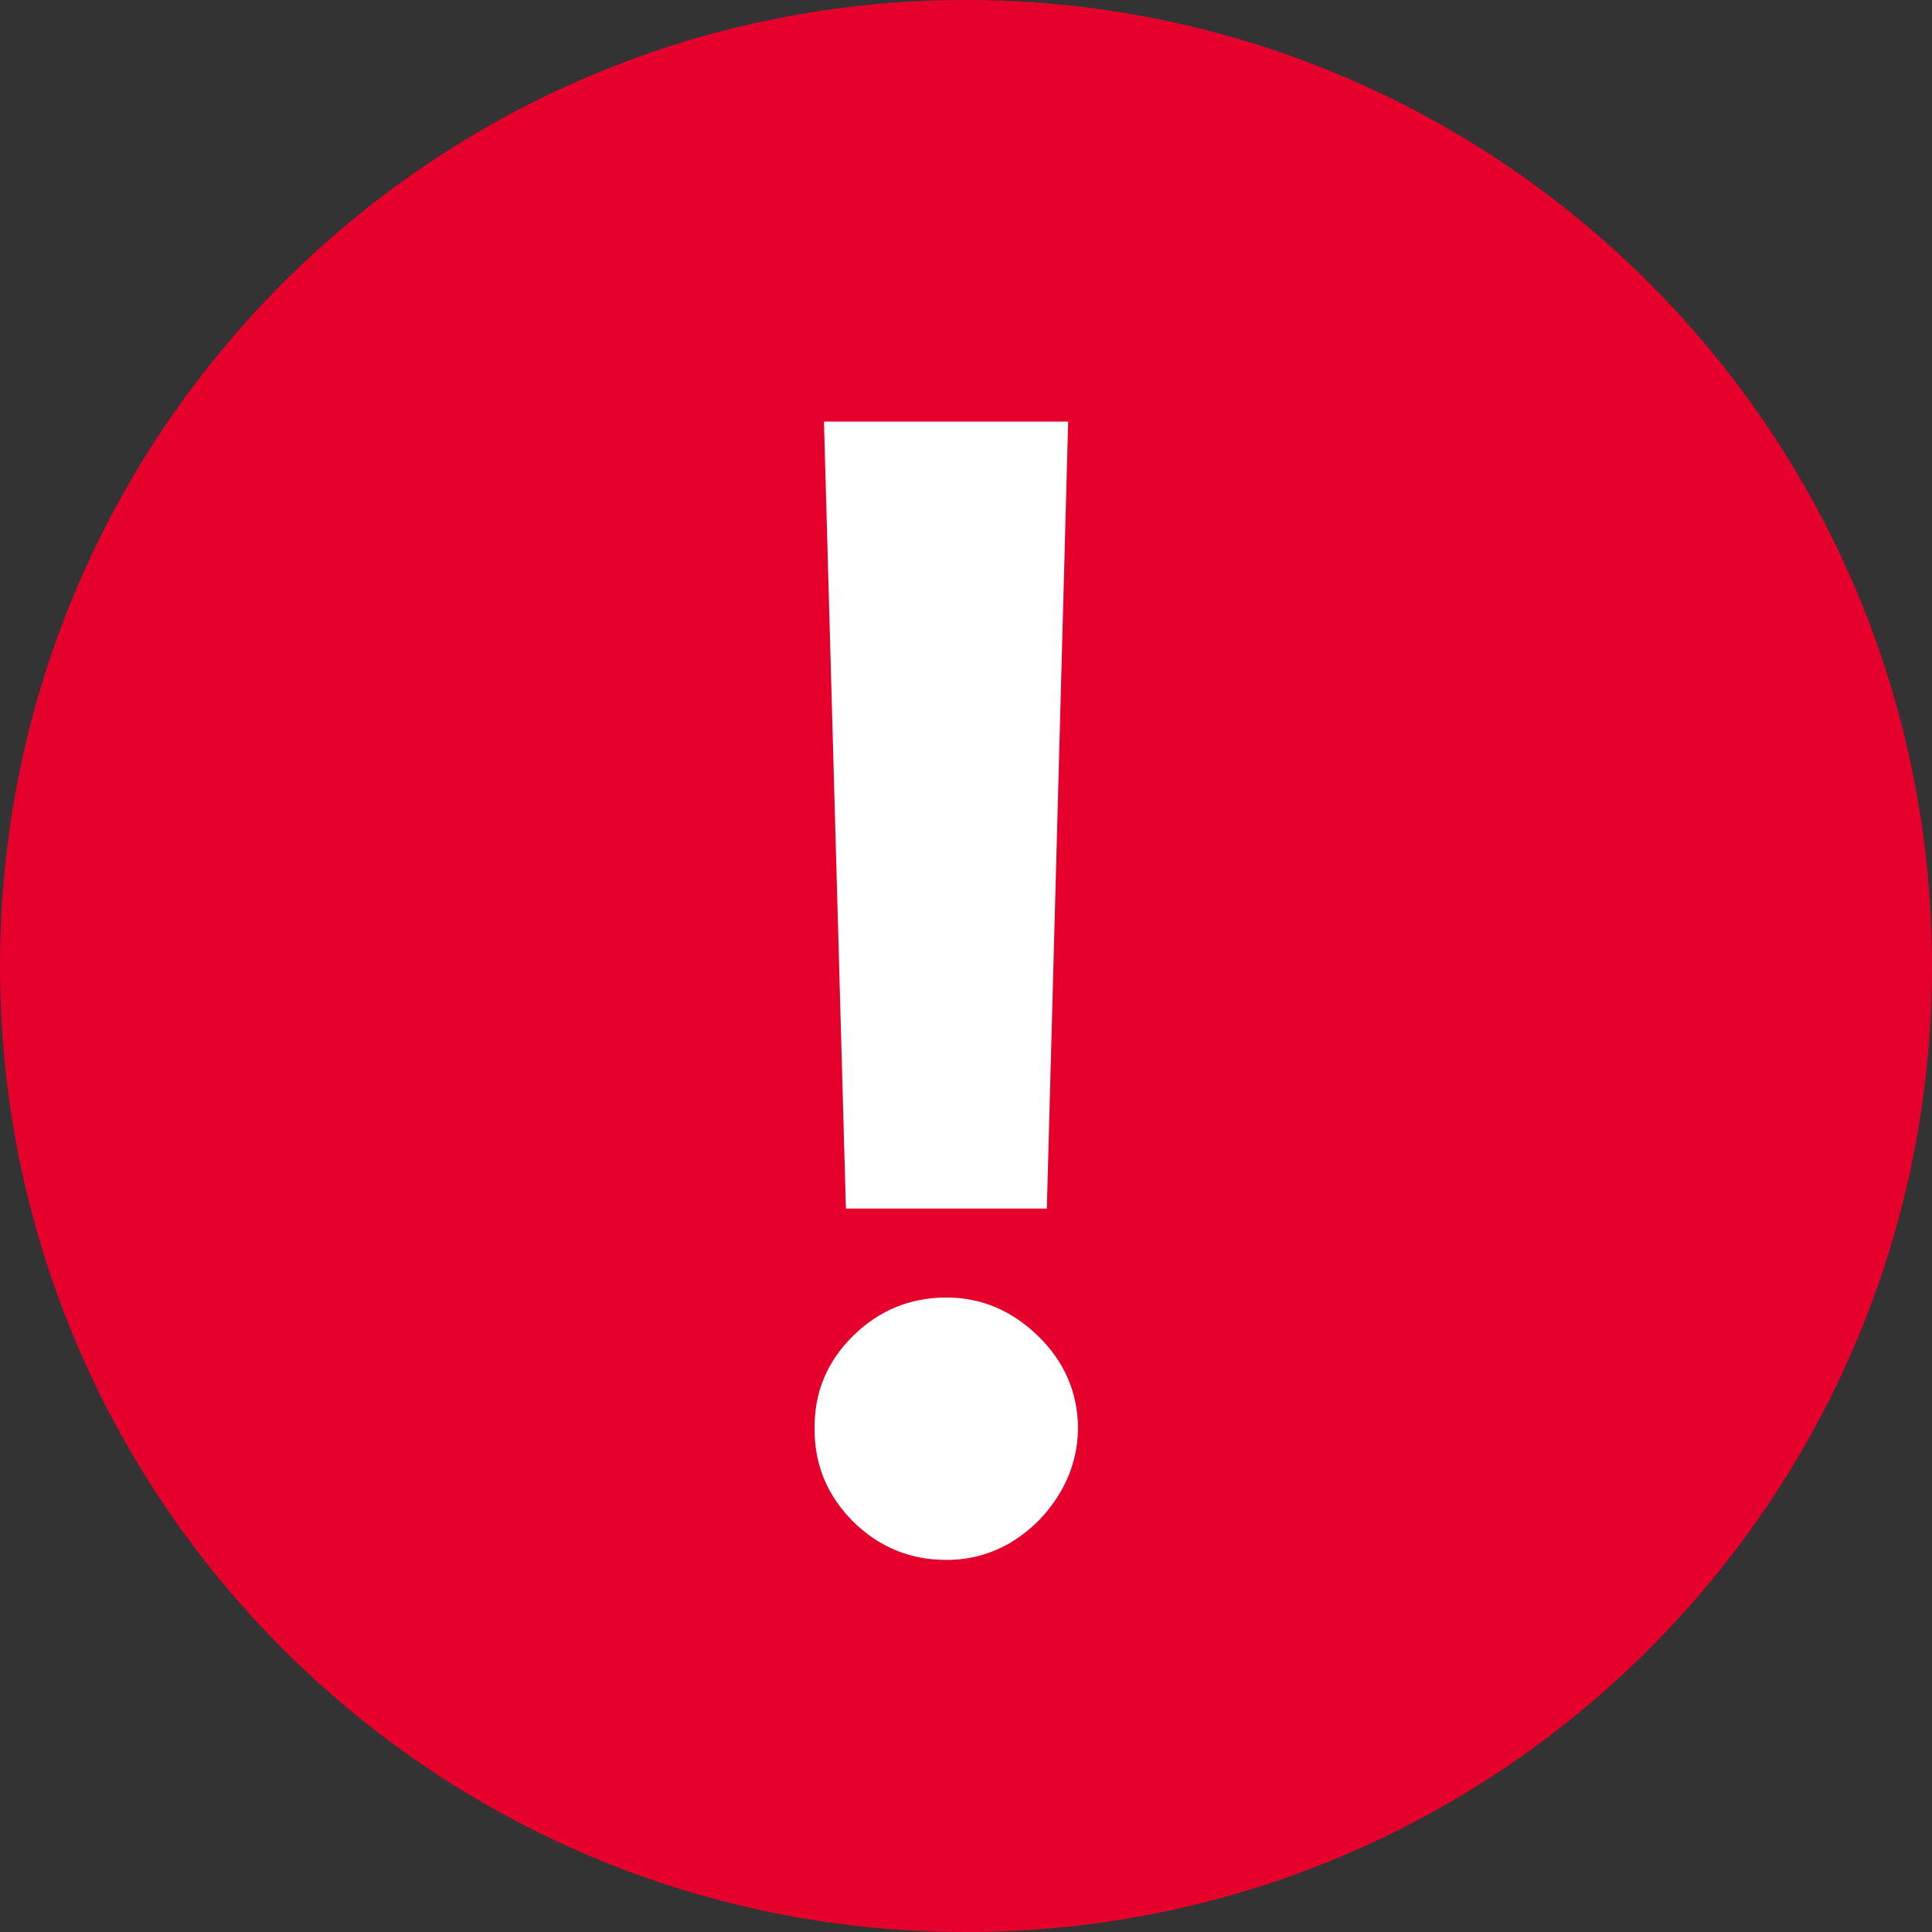 <?xml version="1.0" encoding="UTF-8"?> <svg xmlns="http://www.w3.org/2000/svg" width="25" height="25" viewBox="0 0 25 25" fill="none"><rect x="0" y="0" width="25" height="25" fill="#333333" stroke="none"/><path d="M12.5 25C19.404 25 25 19.404 25 12.5C25 5.596 19.404 0 12.5 0C5.596 0 0 5.596 0 12.5C0 19.404 5.596 25 12.5 25Z" fill="#E6002C"></path><path d="M13.822 5.455L13.546 15.639H10.946L10.662 5.455H13.822ZM12.246 20.185C11.777 20.185 11.374 20.019 11.038 19.688C10.702 19.351 10.537 18.949 10.541 18.48C10.537 18.016 10.702 17.618 11.038 17.287C11.374 16.956 11.777 16.79 12.246 16.79C12.695 16.79 13.091 16.956 13.432 17.287C13.773 17.618 13.945 18.016 13.95 18.48C13.945 18.793 13.863 19.079 13.702 19.34C13.546 19.595 13.339 19.801 13.084 19.957C12.828 20.109 12.549 20.185 12.246 20.185Z" fill="white"></path></svg> 